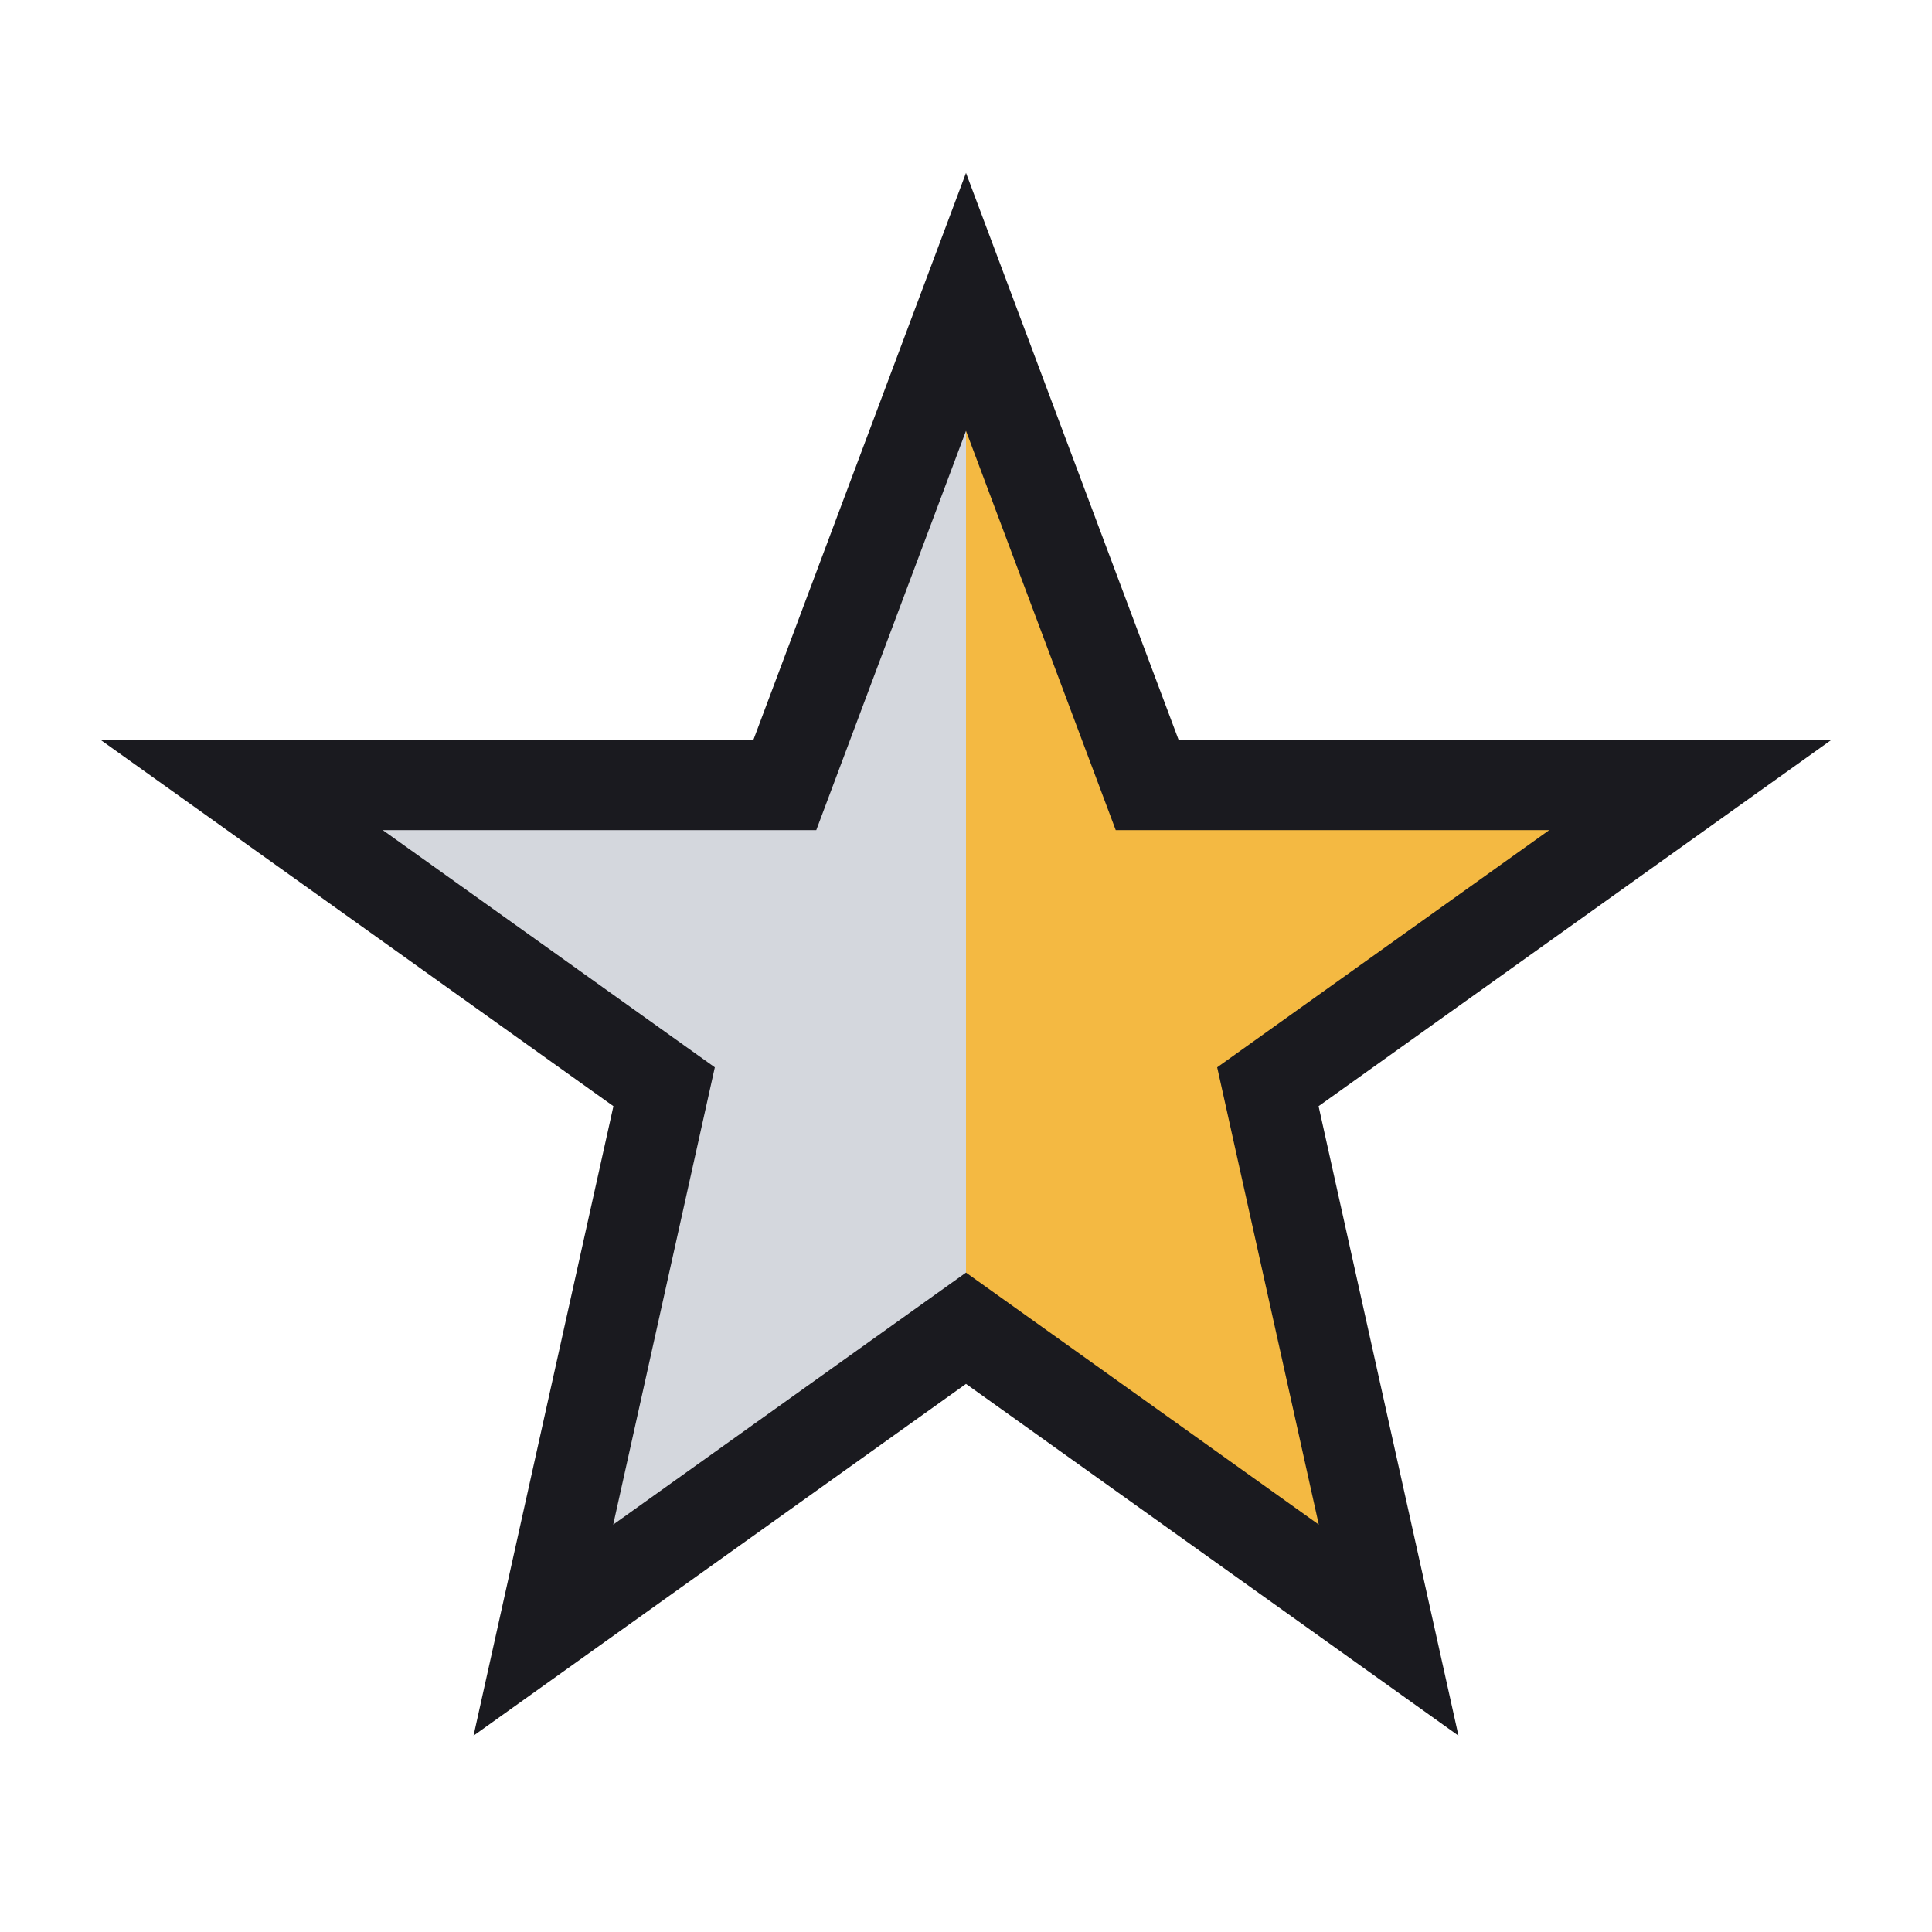<?xml version="1.0" encoding="UTF-8"?>
<svg xmlns="http://www.w3.org/2000/svg" width="32" height="32" viewBox="0 0 32 32"><polygon points="16,5 19,13 28,13 21,18 23,27 16,22" fill="#F4B942"/><polygon points="16,22 9,27 11,18 4,13 13,13 16,5" fill="#D4D7DD"/><polygon points="16,5 19,13 28,13 21,18 23,27 16,22 9,27 11,18 4,13 13,13" fill="none" stroke="#1A1A1F" stroke-width="1.5"/></svg>
